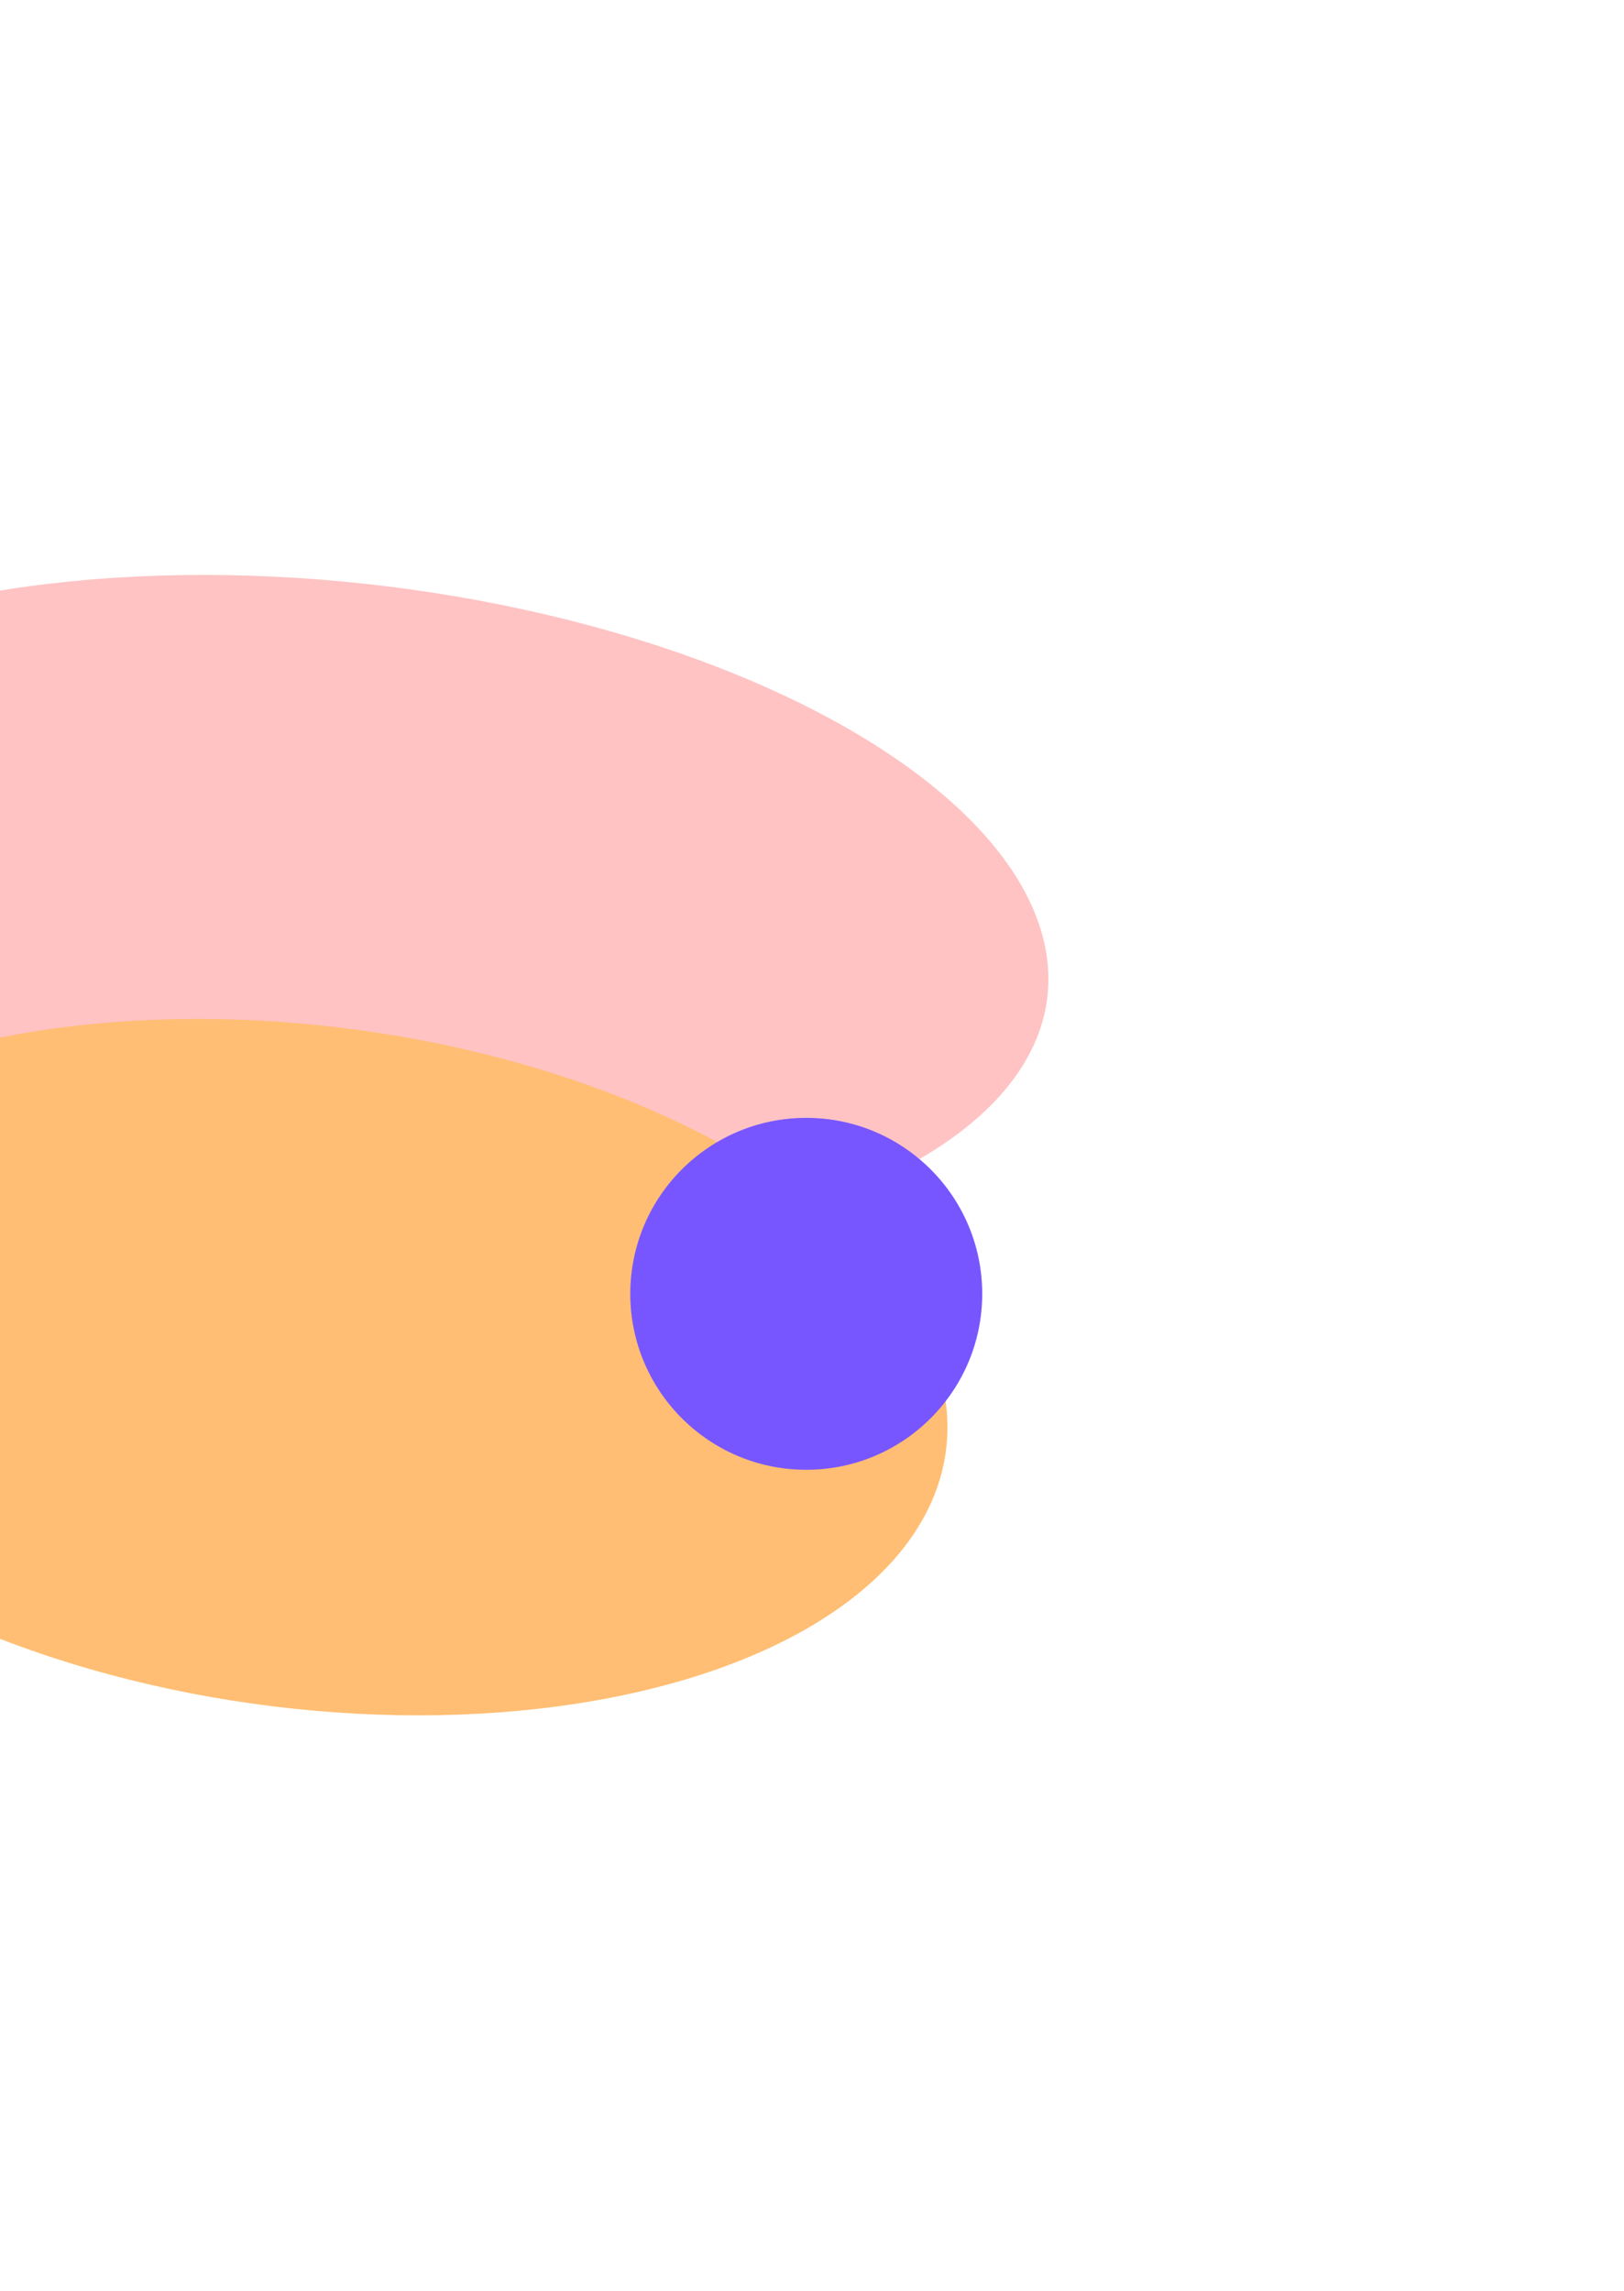 <svg width="706" height="996" viewBox="0 0 706 996" fill="none" xmlns="http://www.w3.org/2000/svg">
<g opacity="0.4" filter="url(#filter0_f_601_766)">
<ellipse rx="303.347" ry="158.849" transform="matrix(1 0 0.368 0.93 146.833 397.691)" fill="#FF6868"/>
</g>
<g filter="url(#filter1_f_601_766)">
<ellipse rx="273.828" ry="158.849" transform="matrix(1 0 0.302 0.953 133.878 594.376)" fill="#FFBE73"/>
</g>
<g filter="url(#filter2_f_601_766)">
<circle cx="350.5" cy="562.5" r="76.5" fill="#7856FF"/>
</g>
<defs>
<filter id="filter0_f_601_766" x="-412.159" y="0" width="1117.98" height="795.382" filterUnits="userSpaceOnUse" color-interpolation-filters="sRGB">
<feFlood flood-opacity="0" result="BackgroundImageFix"/>
<feBlend mode="normal" in="SourceGraphic" in2="BackgroundImageFix" result="shape"/>
<feGaussianBlur stdDeviation="125" result="effect1_foregroundBlur_601_766"/>
</filter>
<filter id="filter1_f_601_766" x="-394.18" y="192.968" width="1056.12" height="802.815" filterUnits="userSpaceOnUse" color-interpolation-filters="sRGB">
<feFlood flood-opacity="0" result="BackgroundImageFix"/>
<feBlend mode="normal" in="SourceGraphic" in2="BackgroundImageFix" result="shape"/>
<feGaussianBlur stdDeviation="125" result="effect1_foregroundBlur_601_766"/>
</filter>
<filter id="filter2_f_601_766" x="24" y="236" width="653" height="653" filterUnits="userSpaceOnUse" color-interpolation-filters="sRGB">
<feFlood flood-opacity="0" result="BackgroundImageFix"/>
<feBlend mode="normal" in="SourceGraphic" in2="BackgroundImageFix" result="shape"/>
<feGaussianBlur stdDeviation="125" result="effect1_foregroundBlur_601_766"/>
</filter>
</defs>
</svg>
